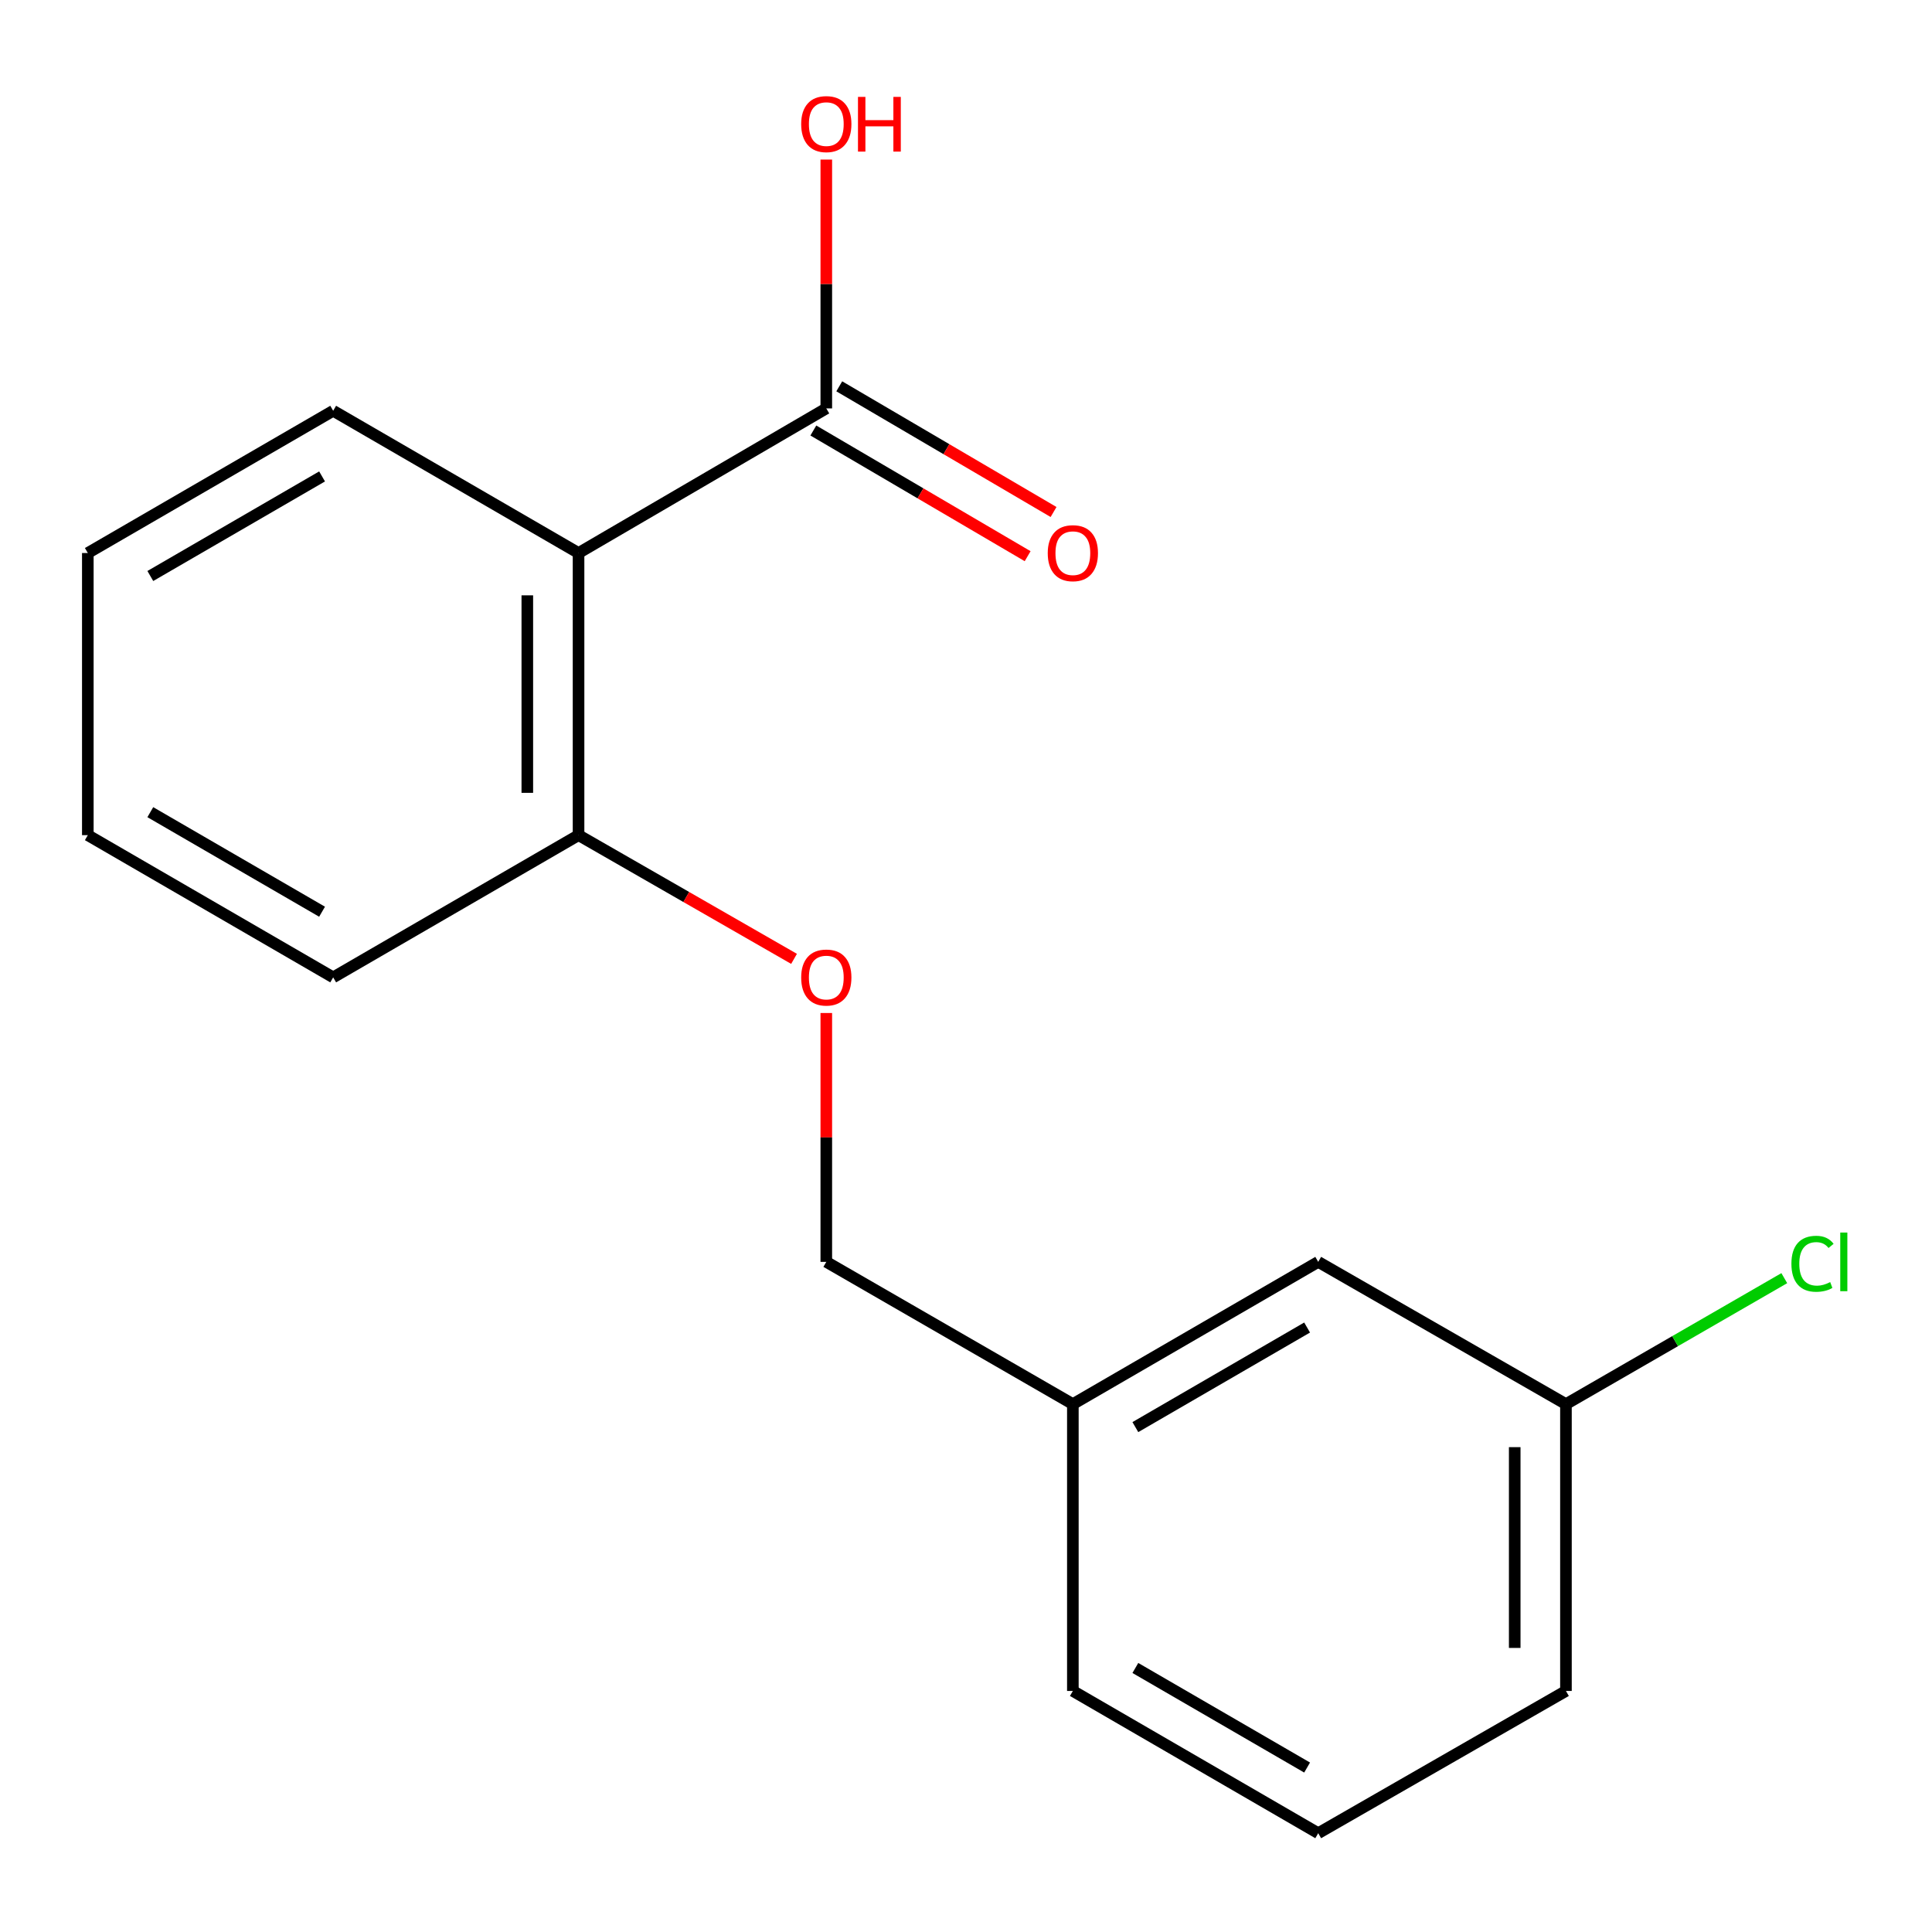 <?xml version='1.0' encoding='iso-8859-1'?>
<svg version='1.1' baseProfile='full'
              xmlns='http://www.w3.org/2000/svg'
                      xmlns:rdkit='http://www.rdkit.org/xml'
                      xmlns:xlink='http://www.w3.org/1999/xlink'
                  xml:space='preserve'
width='1000px' height='1000px' viewBox='0 0 1000 1000'>
<!-- END OF HEADER -->
<rect style='opacity:1.0;fill:#FFFFFF;stroke:none' width='1000' height='1000' x='0' y='0'> </rect>
<path class='bond-0' d='M 299.454,286.242 L 427.691,211.392' style='fill:none;fill-rule:evenodd;stroke:#000000;stroke-width:6px;stroke-linecap:butt;stroke-linejoin:miter;stroke-opacity:1' />
<path class='bond-1' d='M 299.454,286.242 L 299.454,432.275' style='fill:none;fill-rule:evenodd;stroke:#000000;stroke-width:6px;stroke-linecap:butt;stroke-linejoin:miter;stroke-opacity:1' />
<path class='bond-1' d='M 272.938,308.147 L 272.938,410.37' style='fill:none;fill-rule:evenodd;stroke:#000000;stroke-width:6px;stroke-linecap:butt;stroke-linejoin:miter;stroke-opacity:1' />
<path class='bond-10' d='M 299.454,286.242 L 172.454,212.615' style='fill:none;fill-rule:evenodd;stroke:#000000;stroke-width:6px;stroke-linecap:butt;stroke-linejoin:miter;stroke-opacity:1' />
<path class='bond-3' d='M 420.984,222.828 L 476.444,255.357' style='fill:none;fill-rule:evenodd;stroke:#000000;stroke-width:6px;stroke-linecap:butt;stroke-linejoin:miter;stroke-opacity:1' />
<path class='bond-3' d='M 476.444,255.357 L 531.904,287.885' style='fill:none;fill-rule:evenodd;stroke:#FF0000;stroke-width:6px;stroke-linecap:butt;stroke-linejoin:miter;stroke-opacity:1' />
<path class='bond-3' d='M 434.399,199.956 L 489.859,232.484' style='fill:none;fill-rule:evenodd;stroke:#000000;stroke-width:6px;stroke-linecap:butt;stroke-linejoin:miter;stroke-opacity:1' />
<path class='bond-3' d='M 489.859,232.484 L 545.319,265.012' style='fill:none;fill-rule:evenodd;stroke:#FF0000;stroke-width:6px;stroke-linecap:butt;stroke-linejoin:miter;stroke-opacity:1' />
<path class='bond-4' d='M 427.691,211.392 L 427.691,146.992' style='fill:none;fill-rule:evenodd;stroke:#000000;stroke-width:6px;stroke-linecap:butt;stroke-linejoin:miter;stroke-opacity:1' />
<path class='bond-4' d='M 427.691,146.992 L 427.691,82.592' style='fill:none;fill-rule:evenodd;stroke:#FF0000;stroke-width:6px;stroke-linecap:butt;stroke-linejoin:miter;stroke-opacity:1' />
<path class='bond-2' d='M 299.454,432.275 L 355.224,464.29' style='fill:none;fill-rule:evenodd;stroke:#000000;stroke-width:6px;stroke-linecap:butt;stroke-linejoin:miter;stroke-opacity:1' />
<path class='bond-2' d='M 355.224,464.29 L 410.995,496.304' style='fill:none;fill-rule:evenodd;stroke:#FF0000;stroke-width:6px;stroke-linecap:butt;stroke-linejoin:miter;stroke-opacity:1' />
<path class='bond-12' d='M 299.454,432.275 L 172.454,505.888' style='fill:none;fill-rule:evenodd;stroke:#000000;stroke-width:6px;stroke-linecap:butt;stroke-linejoin:miter;stroke-opacity:1' />
<path class='bond-5' d='M 427.691,524.33 L 427.691,588.737' style='fill:none;fill-rule:evenodd;stroke:#FF0000;stroke-width:6px;stroke-linecap:butt;stroke-linejoin:miter;stroke-opacity:1' />
<path class='bond-5' d='M 427.691,588.737 L 427.691,653.144' style='fill:none;fill-rule:evenodd;stroke:#000000;stroke-width:6px;stroke-linecap:butt;stroke-linejoin:miter;stroke-opacity:1' />
<path class='bond-8' d='M 427.691,653.144 L 555.31,726.772' style='fill:none;fill-rule:evenodd;stroke:#000000;stroke-width:6px;stroke-linecap:butt;stroke-linejoin:miter;stroke-opacity:1' />
<path class='bond-6' d='M 682.31,653.144 L 555.31,726.772' style='fill:none;fill-rule:evenodd;stroke:#000000;stroke-width:6px;stroke-linecap:butt;stroke-linejoin:miter;stroke-opacity:1' />
<path class='bond-6' d='M 676.559,687.128 L 587.659,738.668' style='fill:none;fill-rule:evenodd;stroke:#000000;stroke-width:6px;stroke-linecap:butt;stroke-linejoin:miter;stroke-opacity:1' />
<path class='bond-7' d='M 682.31,653.144 L 810.532,726.772' style='fill:none;fill-rule:evenodd;stroke:#000000;stroke-width:6px;stroke-linecap:butt;stroke-linejoin:miter;stroke-opacity:1' />
<path class='bond-9' d='M 810.532,726.772 L 867.04,694.17' style='fill:none;fill-rule:evenodd;stroke:#000000;stroke-width:6px;stroke-linecap:butt;stroke-linejoin:miter;stroke-opacity:1' />
<path class='bond-9' d='M 867.04,694.17 L 923.547,661.569' style='fill:none;fill-rule:evenodd;stroke:#00CC00;stroke-width:6px;stroke-linecap:butt;stroke-linejoin:miter;stroke-opacity:1' />
<path class='bond-18' d='M 810.532,726.772 L 810.532,875.235' style='fill:none;fill-rule:evenodd;stroke:#000000;stroke-width:6px;stroke-linecap:butt;stroke-linejoin:miter;stroke-opacity:1' />
<path class='bond-18' d='M 784.016,749.041 L 784.016,852.966' style='fill:none;fill-rule:evenodd;stroke:#000000;stroke-width:6px;stroke-linecap:butt;stroke-linejoin:miter;stroke-opacity:1' />
<path class='bond-14' d='M 555.31,726.772 L 555.31,875.235' style='fill:none;fill-rule:evenodd;stroke:#000000;stroke-width:6px;stroke-linecap:butt;stroke-linejoin:miter;stroke-opacity:1' />
<path class='bond-15' d='M 172.454,212.615 L 45.455,286.242' style='fill:none;fill-rule:evenodd;stroke:#000000;stroke-width:6px;stroke-linecap:butt;stroke-linejoin:miter;stroke-opacity:1' />
<path class='bond-15' d='M 166.704,246.599 L 77.804,298.138' style='fill:none;fill-rule:evenodd;stroke:#000000;stroke-width:6px;stroke-linecap:butt;stroke-linejoin:miter;stroke-opacity:1' />
<path class='bond-11' d='M 682.31,948.863 L 555.31,875.235' style='fill:none;fill-rule:evenodd;stroke:#000000;stroke-width:6px;stroke-linecap:butt;stroke-linejoin:miter;stroke-opacity:1' />
<path class='bond-11' d='M 676.559,914.878 L 587.659,863.339' style='fill:none;fill-rule:evenodd;stroke:#000000;stroke-width:6px;stroke-linecap:butt;stroke-linejoin:miter;stroke-opacity:1' />
<path class='bond-13' d='M 682.31,948.863 L 810.532,875.235' style='fill:none;fill-rule:evenodd;stroke:#000000;stroke-width:6px;stroke-linecap:butt;stroke-linejoin:miter;stroke-opacity:1' />
<path class='bond-17' d='M 172.454,505.888 L 45.455,432.275' style='fill:none;fill-rule:evenodd;stroke:#000000;stroke-width:6px;stroke-linecap:butt;stroke-linejoin:miter;stroke-opacity:1' />
<path class='bond-17' d='M 166.702,471.905 L 77.802,420.376' style='fill:none;fill-rule:evenodd;stroke:#000000;stroke-width:6px;stroke-linecap:butt;stroke-linejoin:miter;stroke-opacity:1' />
<path class='bond-16' d='M 45.455,286.242 L 45.455,432.275' style='fill:none;fill-rule:evenodd;stroke:#000000;stroke-width:6px;stroke-linecap:butt;stroke-linejoin:miter;stroke-opacity:1' />
<path  class='atom-3' d='M 414.691 505.968
Q 414.691 499.168, 418.051 495.368
Q 421.411 491.568, 427.691 491.568
Q 433.971 491.568, 437.331 495.368
Q 440.691 499.168, 440.691 505.968
Q 440.691 512.848, 437.291 516.768
Q 433.891 520.648, 427.691 520.648
Q 421.451 520.648, 418.051 516.768
Q 414.691 512.888, 414.691 505.968
M 427.691 517.448
Q 432.011 517.448, 434.331 514.568
Q 436.691 511.648, 436.691 505.968
Q 436.691 500.408, 434.331 497.608
Q 432.011 494.768, 427.691 494.768
Q 423.371 494.768, 421.011 497.568
Q 418.691 500.368, 418.691 505.968
Q 418.691 511.688, 421.011 514.568
Q 423.371 517.448, 427.691 517.448
' fill='#FF0000'/>
<path  class='atom-4' d='M 542.31 286.322
Q 542.31 279.522, 545.67 275.722
Q 549.03 271.922, 555.31 271.922
Q 561.59 271.922, 564.95 275.722
Q 568.31 279.522, 568.31 286.322
Q 568.31 293.202, 564.91 297.122
Q 561.51 301.002, 555.31 301.002
Q 549.07 301.002, 545.67 297.122
Q 542.31 293.242, 542.31 286.322
M 555.31 297.802
Q 559.63 297.802, 561.95 294.922
Q 564.31 292.002, 564.31 286.322
Q 564.31 280.762, 561.95 277.962
Q 559.63 275.122, 555.31 275.122
Q 550.99 275.122, 548.63 277.922
Q 546.31 280.722, 546.31 286.322
Q 546.31 292.042, 548.63 294.922
Q 550.99 297.802, 555.31 297.802
' fill='#FF0000'/>
<path  class='atom-5' d='M 414.691 64.231
Q 414.691 57.431, 418.051 53.631
Q 421.411 49.831, 427.691 49.831
Q 433.971 49.831, 437.331 53.631
Q 440.691 57.431, 440.691 64.231
Q 440.691 71.111, 437.291 75.031
Q 433.891 78.911, 427.691 78.911
Q 421.451 78.911, 418.051 75.031
Q 414.691 71.151, 414.691 64.231
M 427.691 75.711
Q 432.011 75.711, 434.331 72.831
Q 436.691 69.911, 436.691 64.231
Q 436.691 58.671, 434.331 55.871
Q 432.011 53.031, 427.691 53.031
Q 423.371 53.031, 421.011 55.831
Q 418.691 58.631, 418.691 64.231
Q 418.691 69.951, 421.011 72.831
Q 423.371 75.711, 427.691 75.711
' fill='#FF0000'/>
<path  class='atom-5' d='M 444.091 50.151
L 447.931 50.151
L 447.931 62.191
L 462.411 62.191
L 462.411 50.151
L 466.251 50.151
L 466.251 78.471
L 462.411 78.471
L 462.411 65.391
L 447.931 65.391
L 447.931 78.471
L 444.091 78.471
L 444.091 50.151
' fill='#FF0000'/>
<path  class='atom-10' d='M 927.231 654.124
Q 927.231 647.084, 930.511 643.404
Q 933.831 639.684, 940.111 639.684
Q 945.951 639.684, 949.071 643.804
L 946.431 645.964
Q 944.151 642.964, 940.111 642.964
Q 935.831 642.964, 933.551 645.844
Q 931.311 648.684, 931.311 654.124
Q 931.311 659.724, 933.631 662.604
Q 935.991 665.484, 940.551 665.484
Q 943.671 665.484, 947.311 663.604
L 948.431 666.604
Q 946.951 667.564, 944.711 668.124
Q 942.471 668.684, 939.991 668.684
Q 933.831 668.684, 930.511 664.924
Q 927.231 661.164, 927.231 654.124
' fill='#00CC00'/>
<path  class='atom-10' d='M 952.511 637.964
L 956.191 637.964
L 956.191 668.324
L 952.511 668.324
L 952.511 637.964
' fill='#00CC00'/>
</svg>

